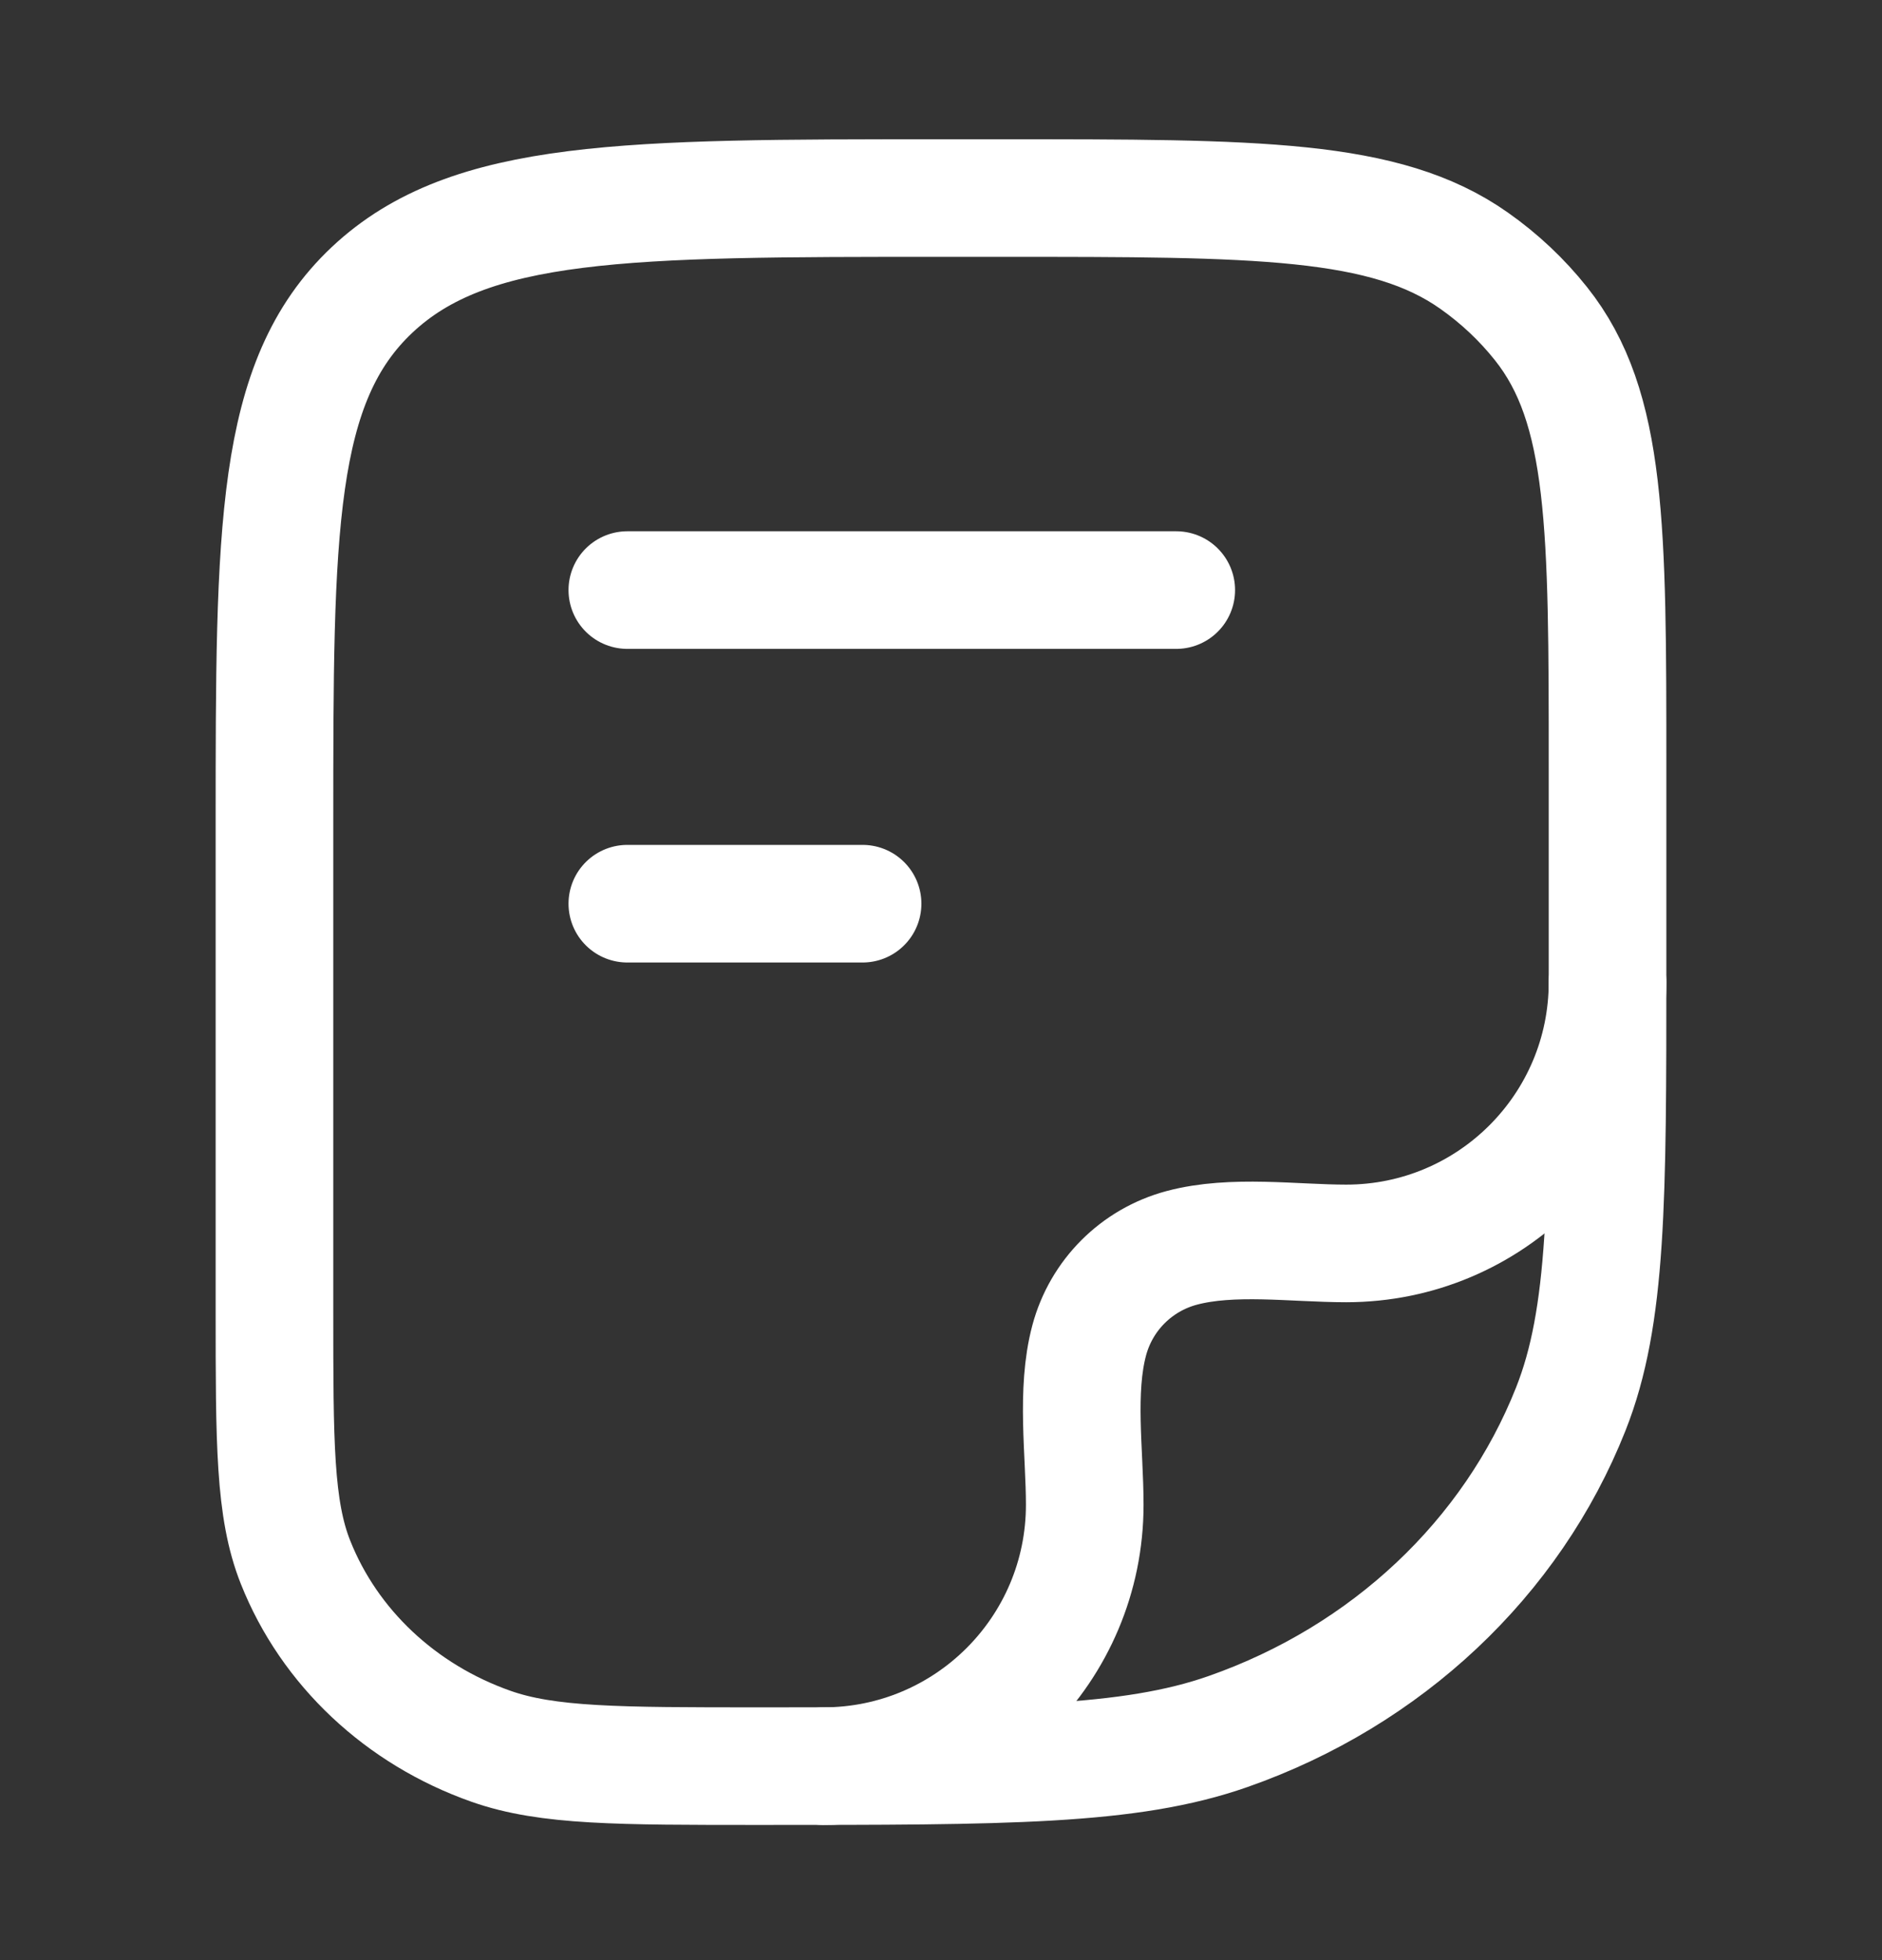 <svg width="24" height="25" viewBox="0 0 24 25" fill="none" xmlns="http://www.w3.org/2000/svg">
<rect x="0" y="0" width="24" height="25" fill="#333333" stroke="none"/>
<path d="M3.5 10.526C3.5 6.755 3.5 4.869 4.745 3.697C5.99 2.526 7.993 2.526 12 2.526H12.773C16.034 2.526 17.665 2.526 18.797 3.324C19.121 3.552 19.409 3.823 19.652 4.129C20.5 5.195 20.5 6.729 20.5 9.799V12.344C20.5 15.307 20.5 16.789 20.031 17.972C19.277 19.875 17.683 21.375 15.662 22.084C14.404 22.526 12.83 22.526 9.682 22.526C7.883 22.526 6.983 22.526 6.265 22.274C5.11 21.868 4.199 21.011 3.768 19.924C3.5 19.248 3.5 18.401 3.5 16.708V10.526Z" stroke="white" stroke-width="1.5" stroke-linejoin="round"/>
<path d="M20.5 12.526C20.5 14.367 19.008 15.859 17.167 15.859C16.501 15.859 15.716 15.743 15.069 15.916C14.493 16.07 14.044 16.519 13.89 17.095C13.717 17.742 13.833 18.527 13.833 19.192C13.833 21.034 12.341 22.526 10.5 22.526" stroke="white" stroke-width="1.5" stroke-linecap="round" stroke-linejoin="round"/>
<path d="M8 7.526H15" stroke="white" stroke-width="1.5" stroke-linecap="round" stroke-linejoin="round"/>
<path d="M8 11.526H11" stroke="white" stroke-width="1.5" stroke-linecap="round" stroke-linejoin="round"/>
</svg>
